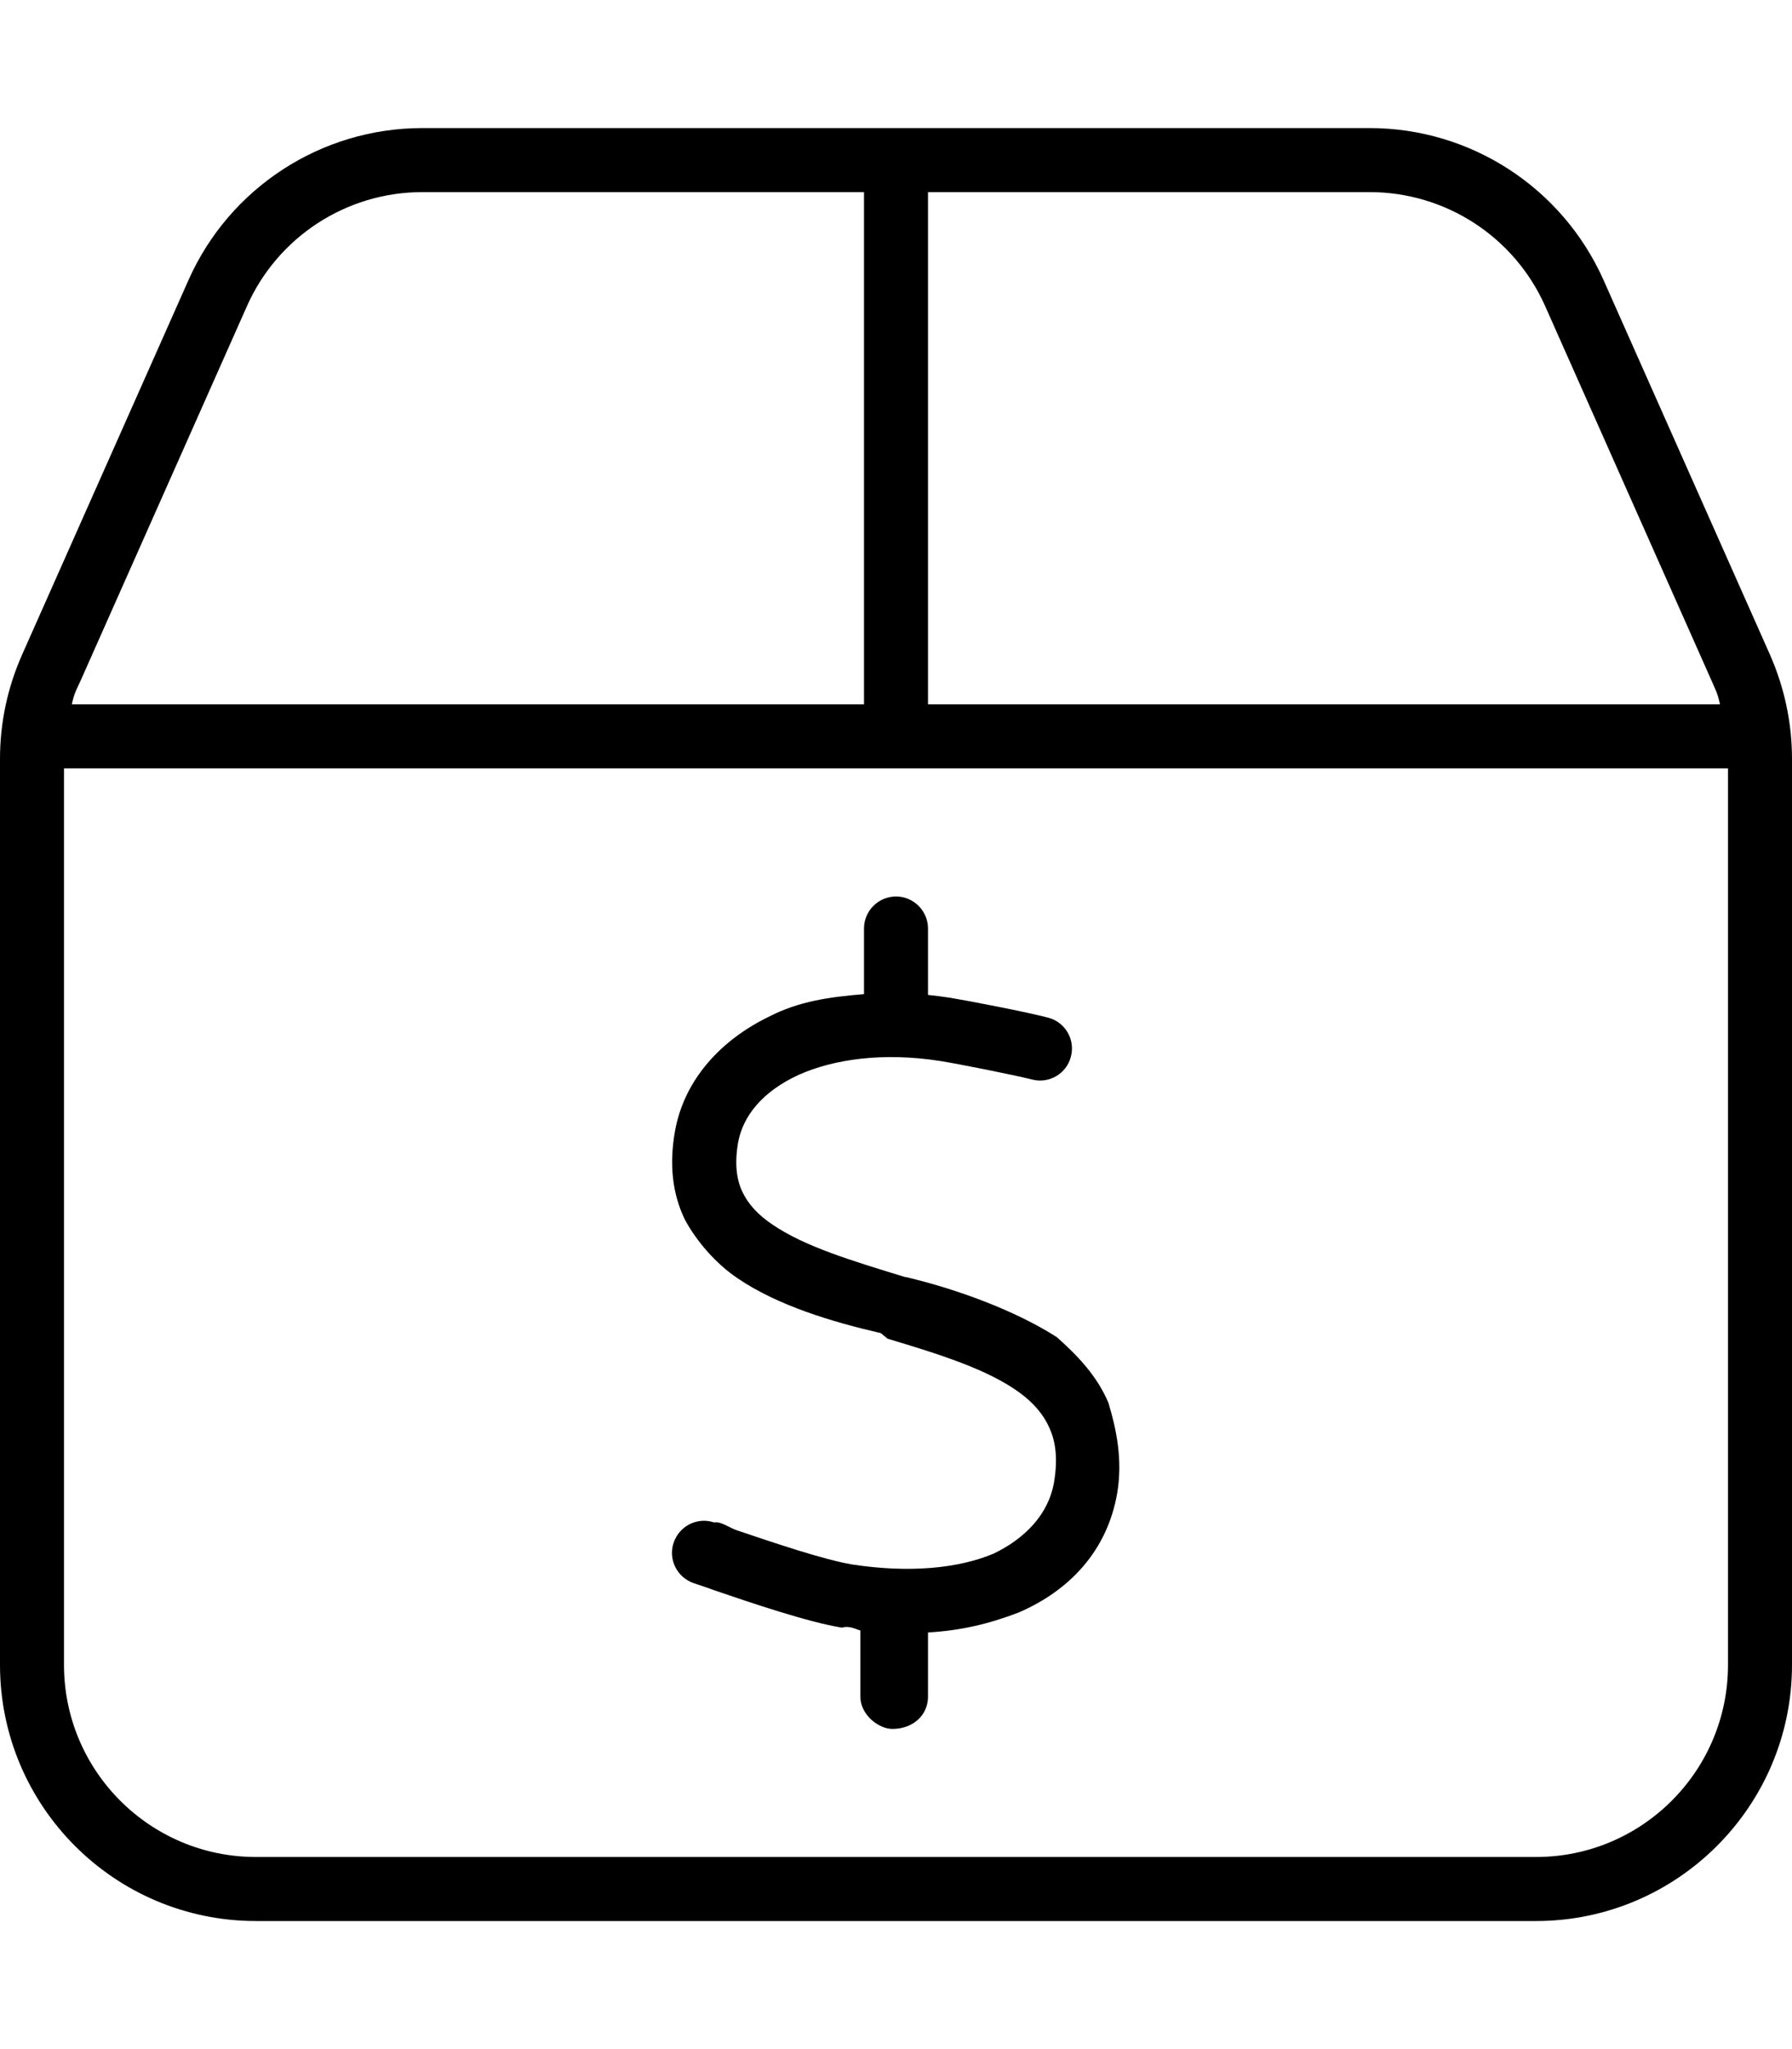<svg xmlns="http://www.w3.org/2000/svg" viewBox="0 0 448 512"><!--! Font Awesome Pro 6.2.0 by @fontawesome - https://fontawesome.com License - https://fontawesome.com/license (Commercial License) Copyright 2022 Fonticons, Inc. --><path d="M232 248.6C233.8 248.8 235.6 249 237.5 249.3C242.3 250.1 256.9 252.9 262.1 254.3C266.3 255.4 268.9 259.8 267.7 264.1C266.6 268.3 262.2 270.9 257.9 269.7C253.5 268.6 239.5 265.8 235 265.1C220.9 262.9 208.5 264.6 199.6 268.6C190.7 272.7 185.7 278.8 184.5 285.6C183.6 291 184.2 294.9 185.6 297.8C187 300.8 189.5 303.6 193.3 306.1C201.3 311.5 212.9 315 226.3 319.1L226.5 319.1C239.2 322.1 253.7 327.4 264.2 334.1C269.6 338.9 274.3 343.9 277.1 350.5C279.1 357.1 280.7 364.7 279.3 373.1C276.8 387.5 267.4 397.4 254.7 402.9C247.1 405.8 240.3 407.4 232 407.9V424C232 428.4 228.4 432 223.1 432C219.6 432 215.1 428.4 215.1 424V407.4C214.2 407.2 212.4 406.1 210.5 406.7L210.5 406.7C201.9 405.3 187.8 400.5 178.4 397.3C176.6 396.6 174.9 396.1 173.5 395.6C169.3 394.2 167 389.7 168.4 385.5C169.8 381.3 174.3 379 178.5 380.4C180.3 380.1 182.2 381.7 184.3 382.4C193.8 385.6 205.9 389.7 213 390.9C227.3 393.1 239.6 391.9 248.4 388.2C256.1 384.5 262.1 378.5 263.5 370.4C264.5 364.5 263.9 360.2 262.4 356.9C261 353.6 258.5 350.6 254.8 347.9C246.9 342.2 235.3 338.5 221.9 334.5L220.2 333.1C208 330.3 194.4 326.2 184.4 319.4C178.9 315.7 174.1 310.1 171.2 304.7C168.1 298.3 167.3 291 168.7 282.9C171 269.5 180.6 259.7 192.1 254.1C199.8 250.1 207.6 249.1 216 248.4V232C216 227.6 219.6 224 224 224C228.4 224 232 227.6 232 232L232 248.6zM442.5 163.6C446.1 171.8 448 180.6 448 189.6V416C448 451.3 419.3 480 384 480H64C28.65 480 0 451.3 0 416V189.6C0 180.6 1.879 171.8 5.516 163.6L47.11 70.01C57.38 46.89 80.3 32 105.6 32H342.4C367.7 32 390.6 46.9 400.9 70.01L442.5 163.6zM232 176H430C429.4 173.1 428.7 172 427.9 170.1L386.3 76.51C378.6 59.17 361.4 48 342.4 48H232V176zM16 416C16 442.5 37.49 464 64 464H384C410.5 464 432 442.5 432 416V192H16V416zM216 48H105.6C86.62 48 69.43 59.17 61.73 76.51L20.14 170.1C19.28 172 18.55 173.1 17.96 176H216V48z"/></svg>